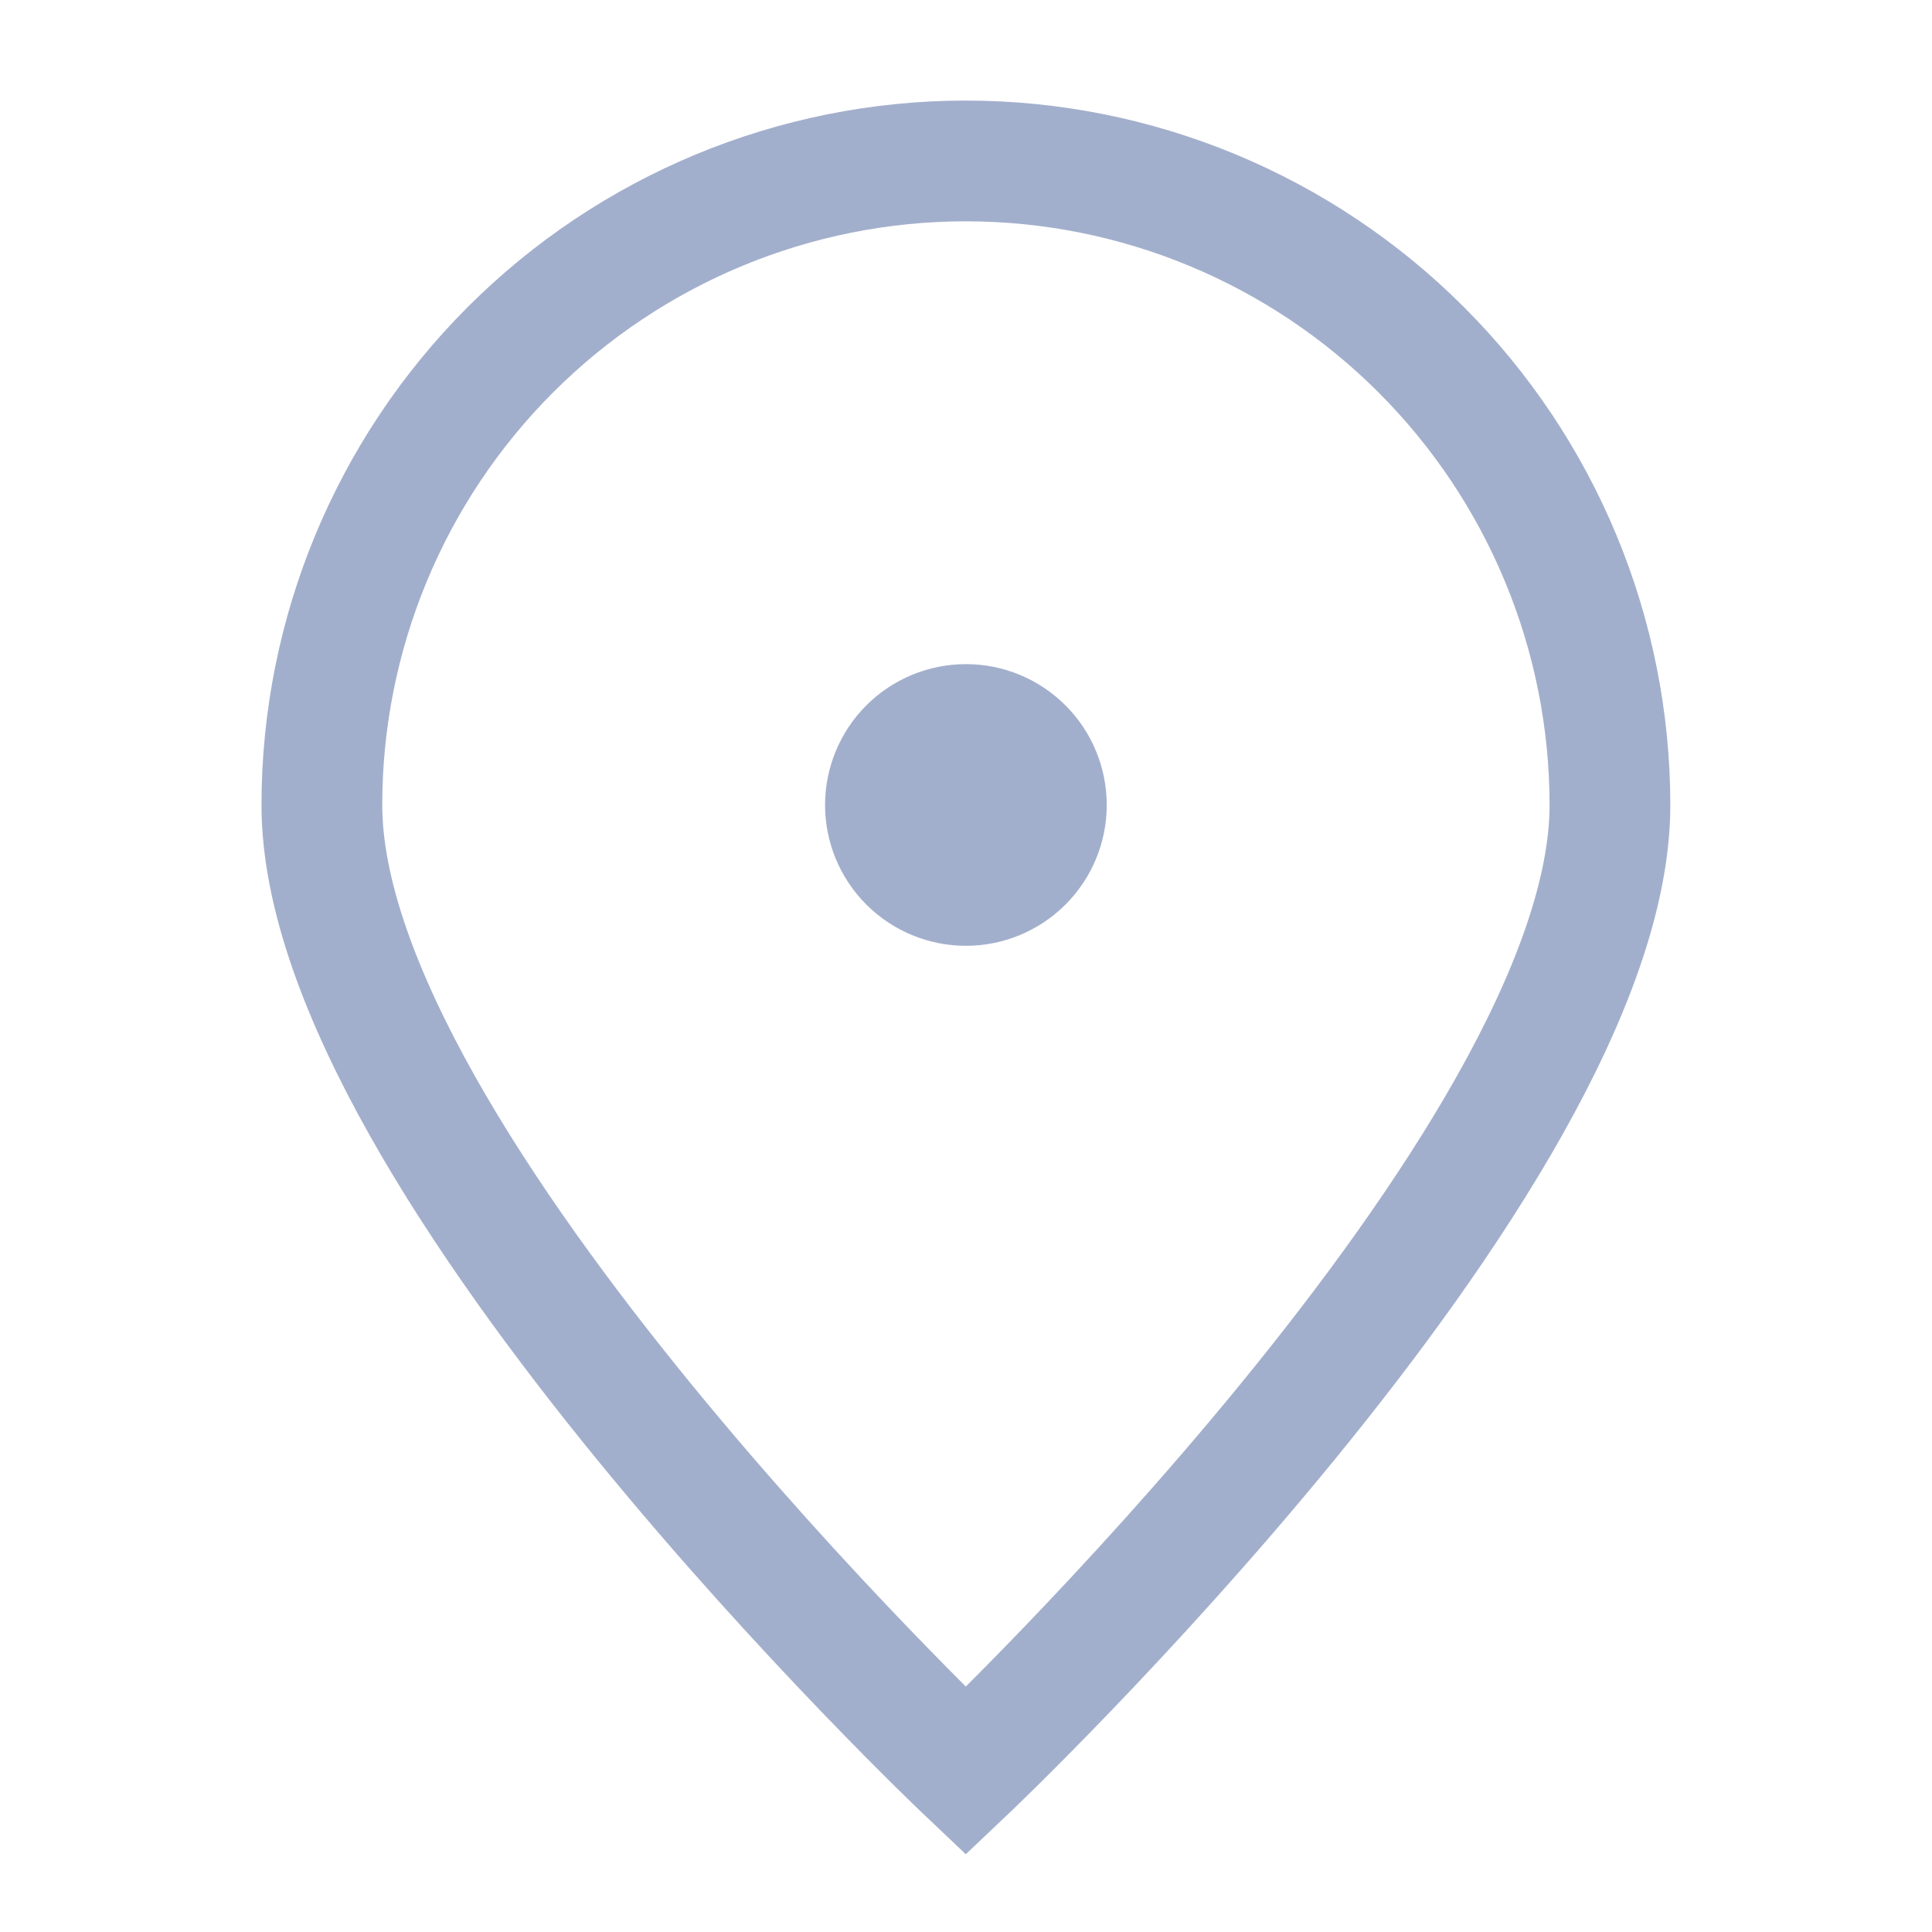 <?xml version="1.0" encoding="UTF-8"?>
<svg width="10" height="10" viewBox="0 0 10 10" fill="none" xmlns="http://www.w3.org/2000/svg">
<path d="M8.333 4.167C8.333 6.008 4.999 9.167 4.999 9.167C4.999 9.167 1.666 6.008 1.666 4.167C1.666 3.283 2.017 2.435 2.642 1.81C3.267 1.185 4.115 0.833 4.999 0.833C5.883 0.833 6.731 1.185 7.356 1.81C7.981 2.435 8.333 3.283 8.333 4.167Z" stroke="#A2AFCC" stroke-width="0.625"/>
<path d="M5 4.583C5.11 4.583 5.216 4.539 5.294 4.461C5.372 4.383 5.416 4.277 5.416 4.167C5.416 4.056 5.372 3.95 5.294 3.872C5.216 3.794 5.11 3.75 5 3.75C4.889 3.75 4.783 3.794 4.705 3.872C4.627 3.95 4.583 4.056 4.583 4.167C4.583 4.277 4.627 4.383 4.705 4.461C4.783 4.539 4.889 4.583 5 4.583Z" fill="#A2AFCC" stroke="#A2AFCC" stroke-width="0.625" stroke-linecap="round" stroke-linejoin="round"/>
</svg>
